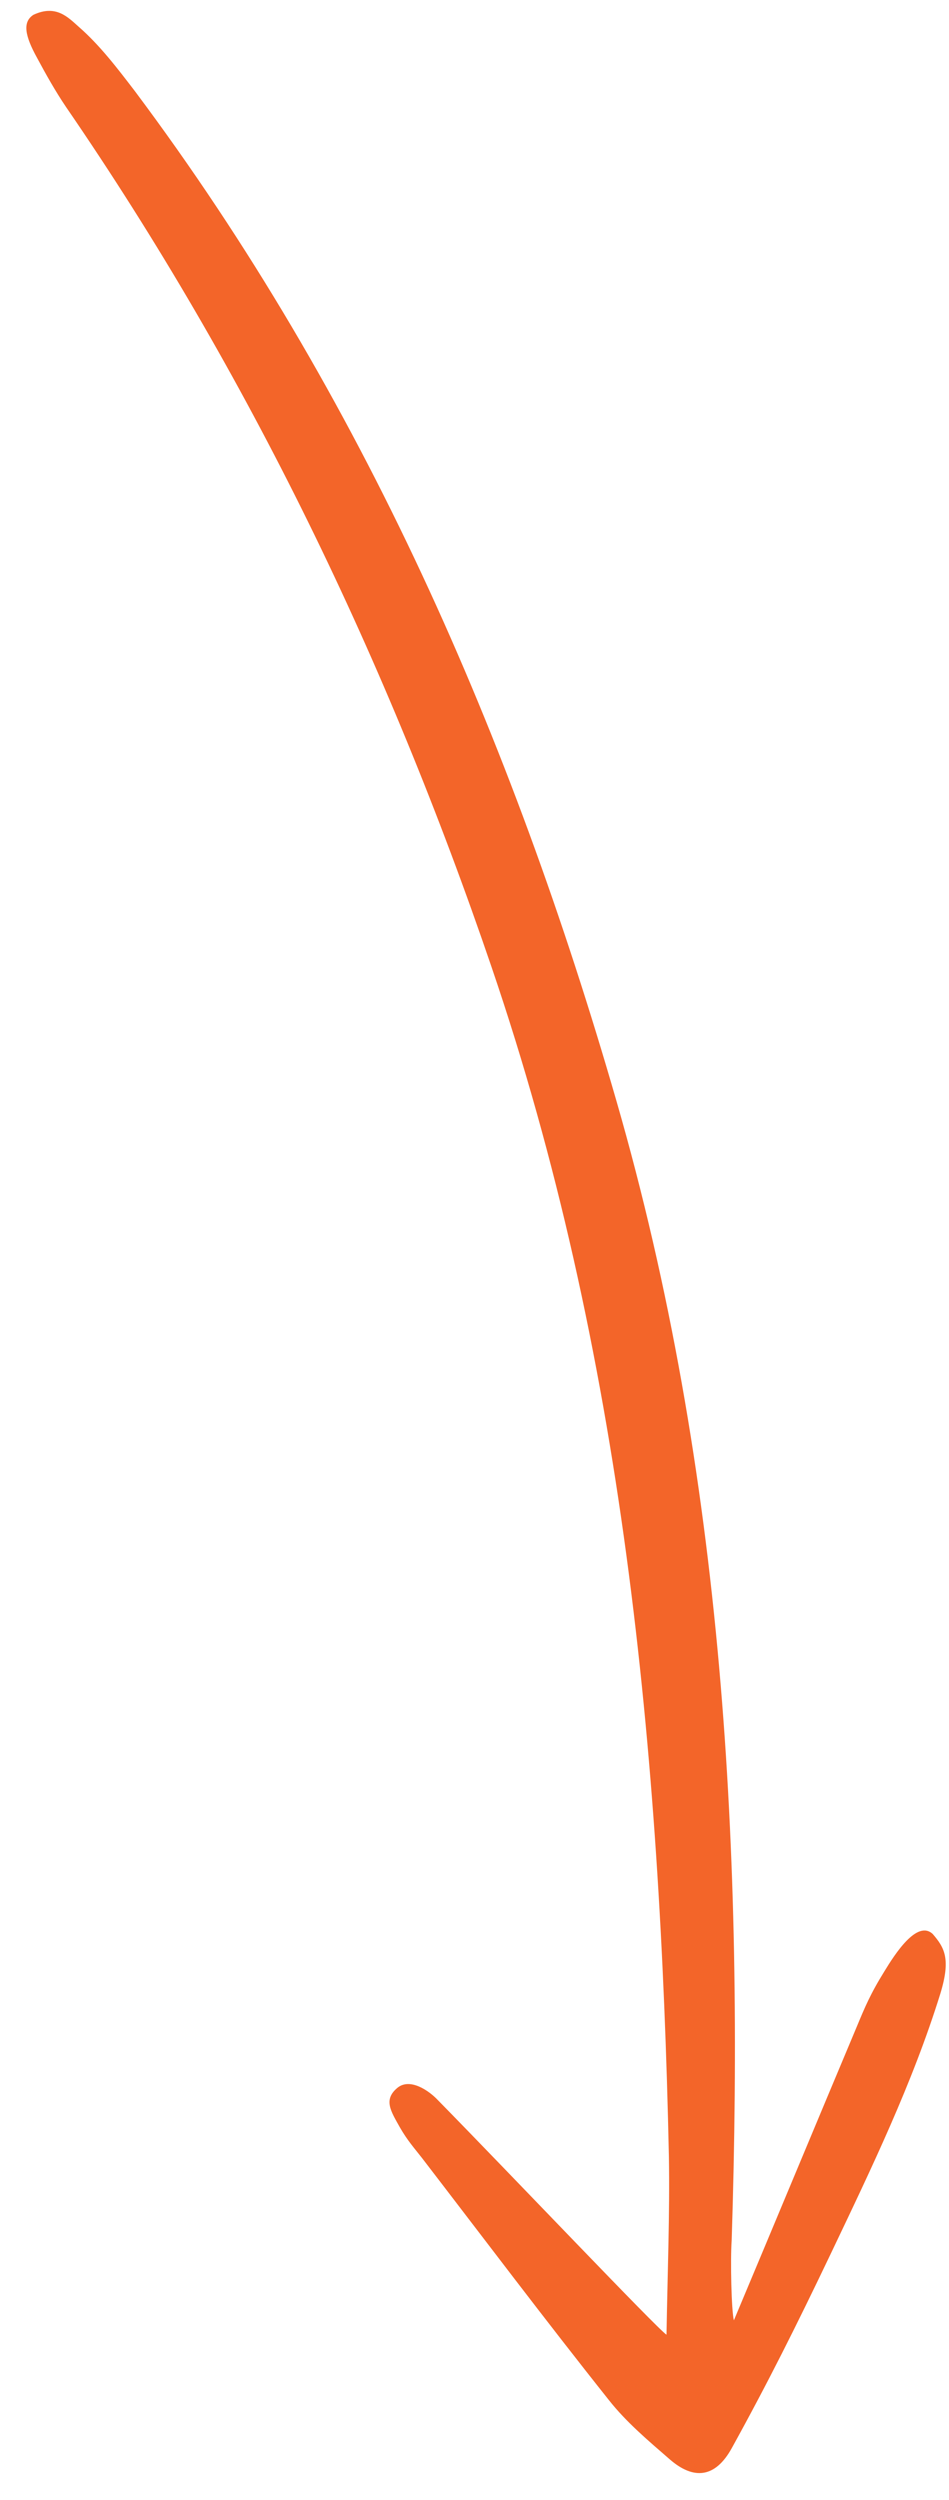 <?xml version="1.0" encoding="UTF-8"?> <svg xmlns="http://www.w3.org/2000/svg" width="19" height="50" viewBox="0 0 19 50" fill="none"> <path d="M14.693 46.407C15.539 44.395 16.343 42.462 17.154 40.533C17.314 40.148 17.427 39.876 17.707 39.426C17.912 39.09 18.36 38.386 18.675 38.681C18.909 38.953 19.04 39.175 18.827 39.872C18.268 41.67 17.446 43.369 16.64 45.06C15.927 46.552 15.36 47.679 14.651 48.963C14.32 49.562 13.888 49.602 13.411 49.189C12.983 48.817 12.538 48.444 12.188 47.999C10.917 46.402 9.693 44.778 8.447 43.158C8.291 42.958 8.157 42.811 8.005 42.546C7.825 42.224 7.675 41.999 7.947 41.765C8.203 41.54 8.595 41.82 8.764 42C10.213 43.475 13.15 46.566 13.344 46.695C13.365 45.446 13.411 44.291 13.392 43.131C13.221 35.054 12.476 27.057 9.84 19.337C7.755 13.225 4.981 7.466 1.322 2.14C1.108 1.824 0.919 1.486 0.742 1.157C0.497 0.714 0.448 0.44 0.668 0.297C1.118 0.085 1.36 0.343 1.572 0.532C2 0.904 2.354 1.371 2.7 1.822C7.259 7.911 10.245 14.757 12.343 22.023C14.497 29.482 14.897 37.114 14.649 44.806C14.621 45.211 14.644 46.22 14.693 46.407Z" fill="#F36529"></path> </svg> 